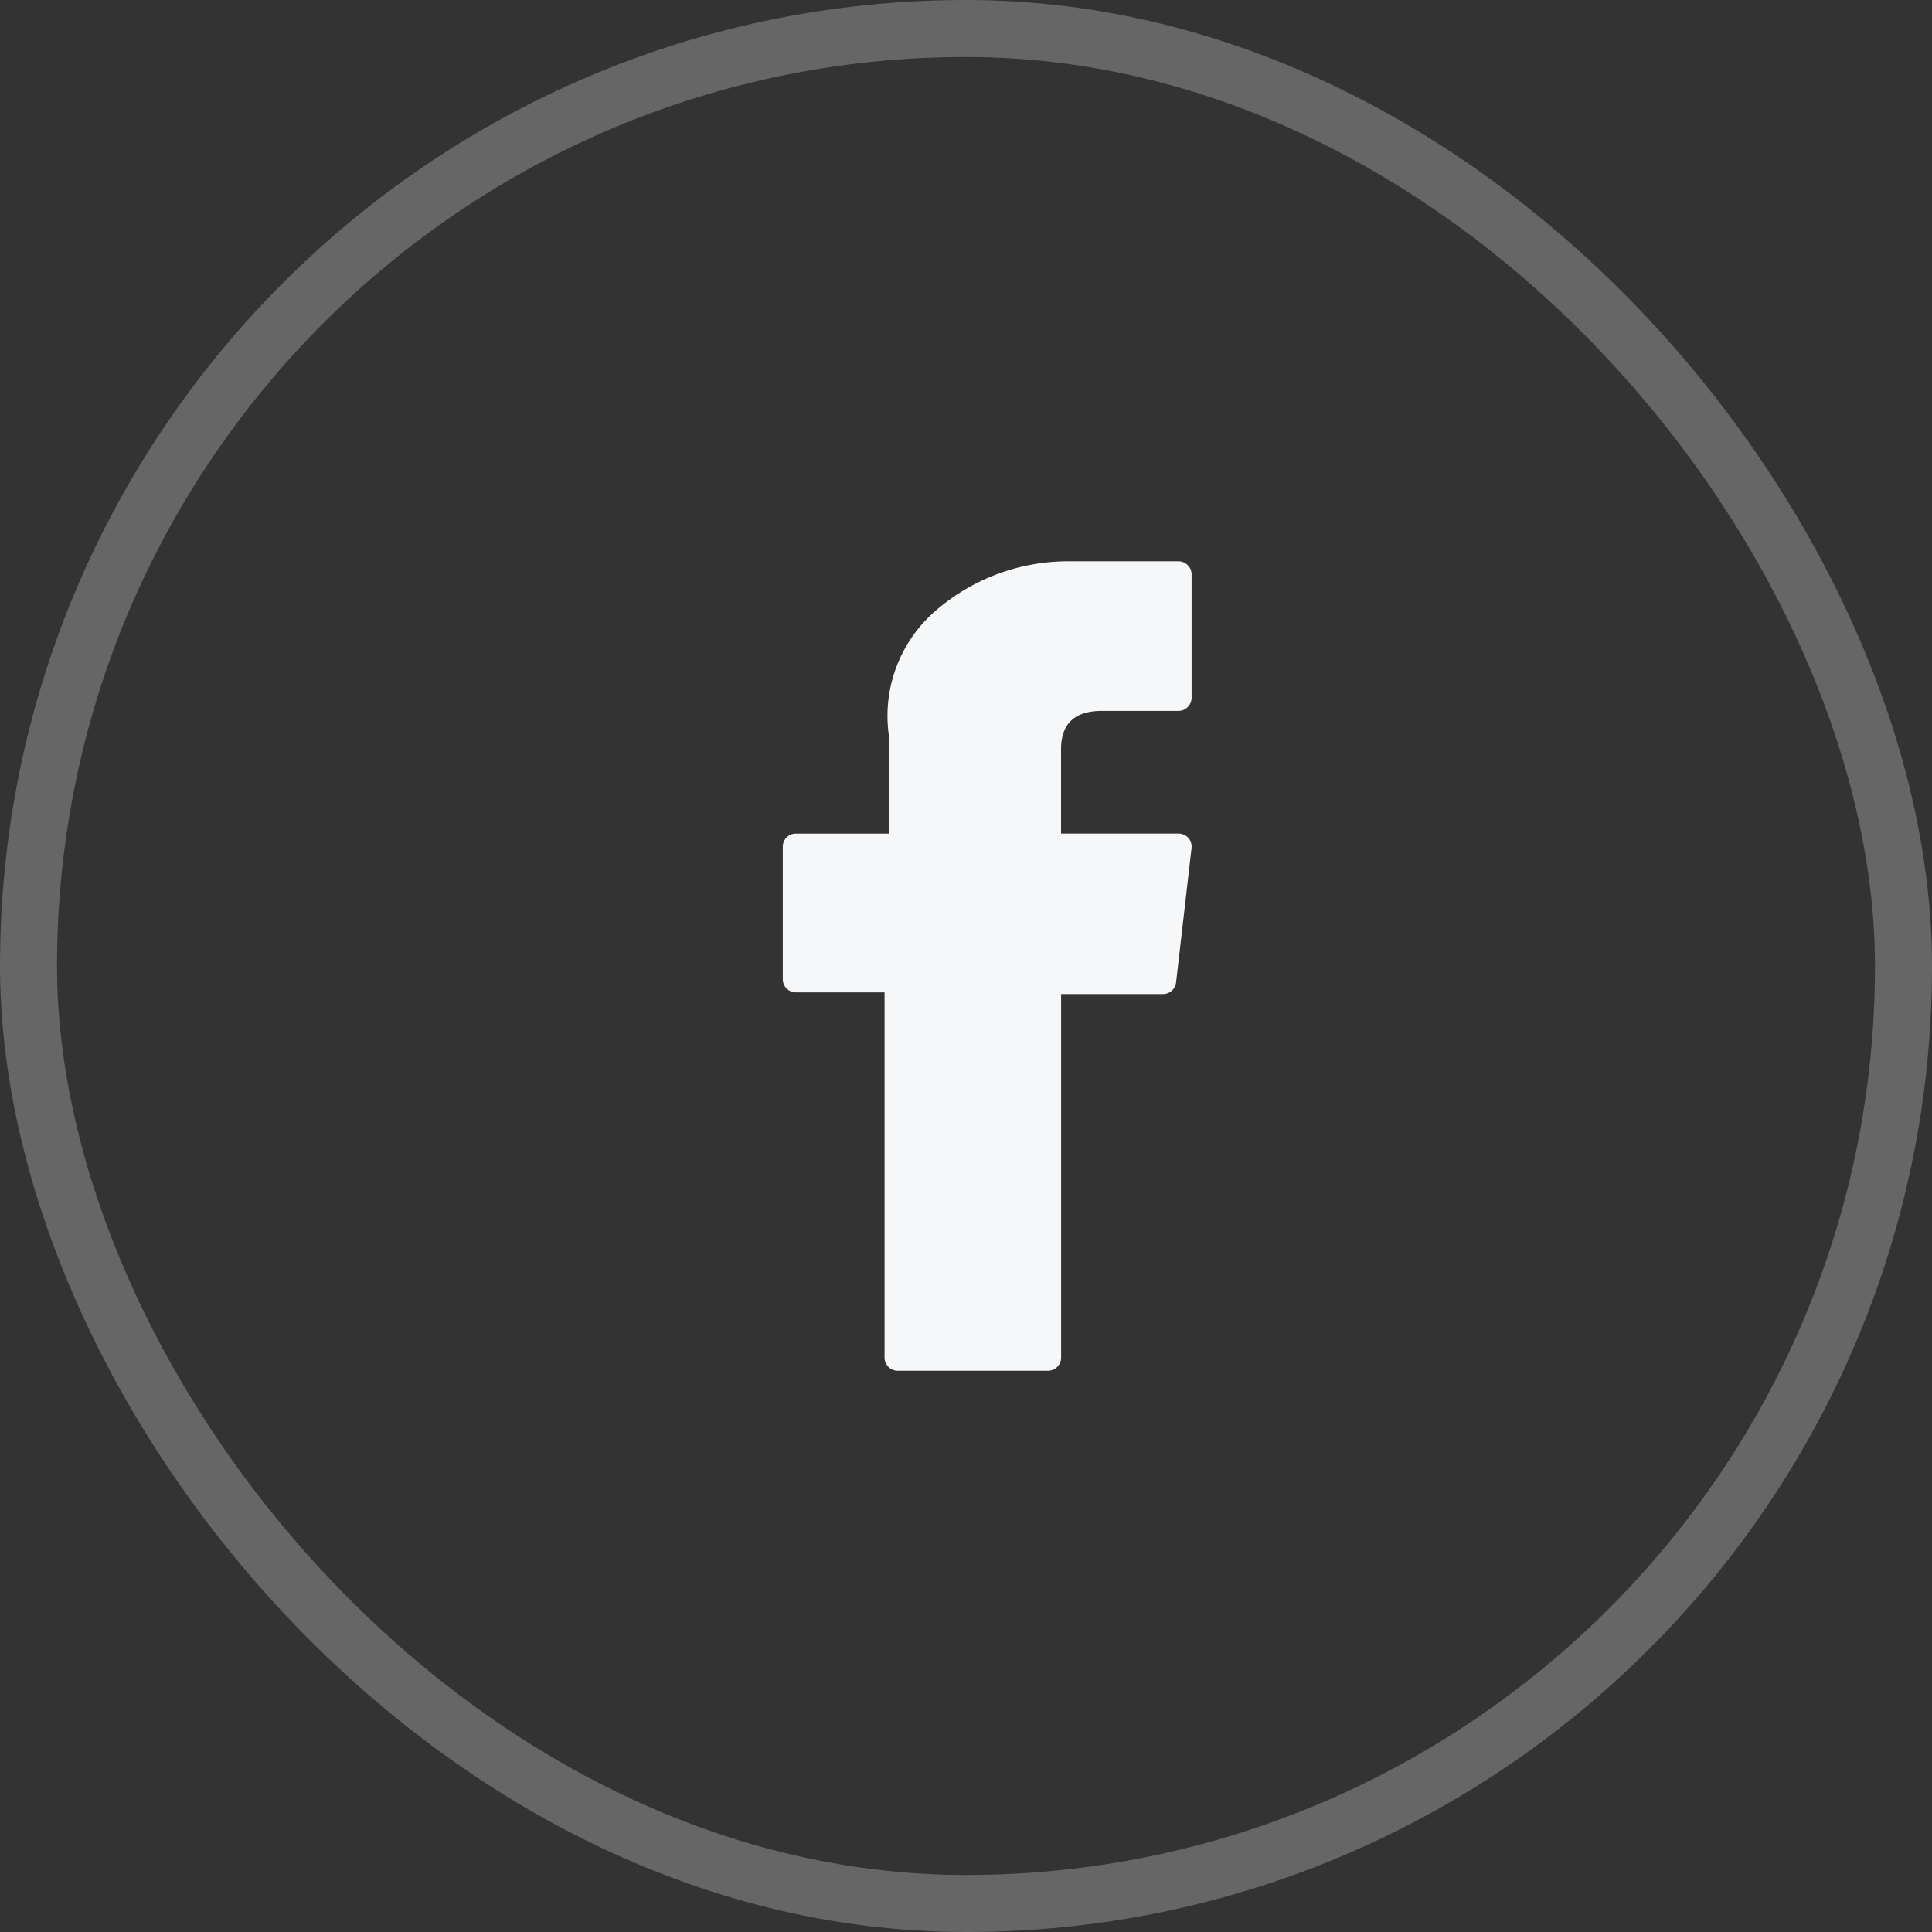 <svg xmlns="http://www.w3.org/2000/svg" xmlns:xlink="http://www.w3.org/1999/xlink" width="33.889" height="33.889" viewBox="0 0 33.889 33.889">
  <rect x="0" y="0" width="33.889" height="33.889" fill="#333333" stroke="none"/>
  <defs>
    <clipPath id="clip-path">
      <rect id="Rectangle_139" data-name="Rectangle 139" width="14.202" height="14.202" fill="#fff"/>
    </clipPath>
  </defs>
  <g id="Group_14" data-name="Group 14" transform="translate(0.5 0.5)">
    <rect id="Rectangle_138" data-name="Rectangle 138" width="32.889" height="32.889" rx="16.444" transform="translate(0 0)" fill="none" stroke="rgba(255,255,255,0.25)" stroke-width="1"/>
    <g id="Group_40" data-name="Group 40" transform="translate(9.717 9.343)" clip-path="url(#clip-path)">
      <path id="Path_262" data-name="Path 262" d="M783.43,8958.494h1.556v6.406a.231.231,0,0,0,.229.231h2.639a.231.231,0,0,0,.229-.231v-6.376h1.789a.231.231,0,0,0,.227-.2l.272-2.361a.234.234,0,0,0-.057-.18.241.241,0,0,0-.171-.074h-2.061v-1.48c0-.448.24-.672.713-.672h1.348a.232.232,0,0,0,.229-.232v-2.16a.232.232,0,0,0-.229-.232H788.2a3.55,3.55,0,0,0-2.328.875,2.438,2.438,0,0,0-.812,2.168v1.734H783.43a.229.229,0,0,0-.229.224v2.333A.23.23,0,0,0,783.43,8958.494Z" transform="translate(-779.687 -8950.93)" fill="#f6f7f8"/>
    </g>
  </g>
</svg>
